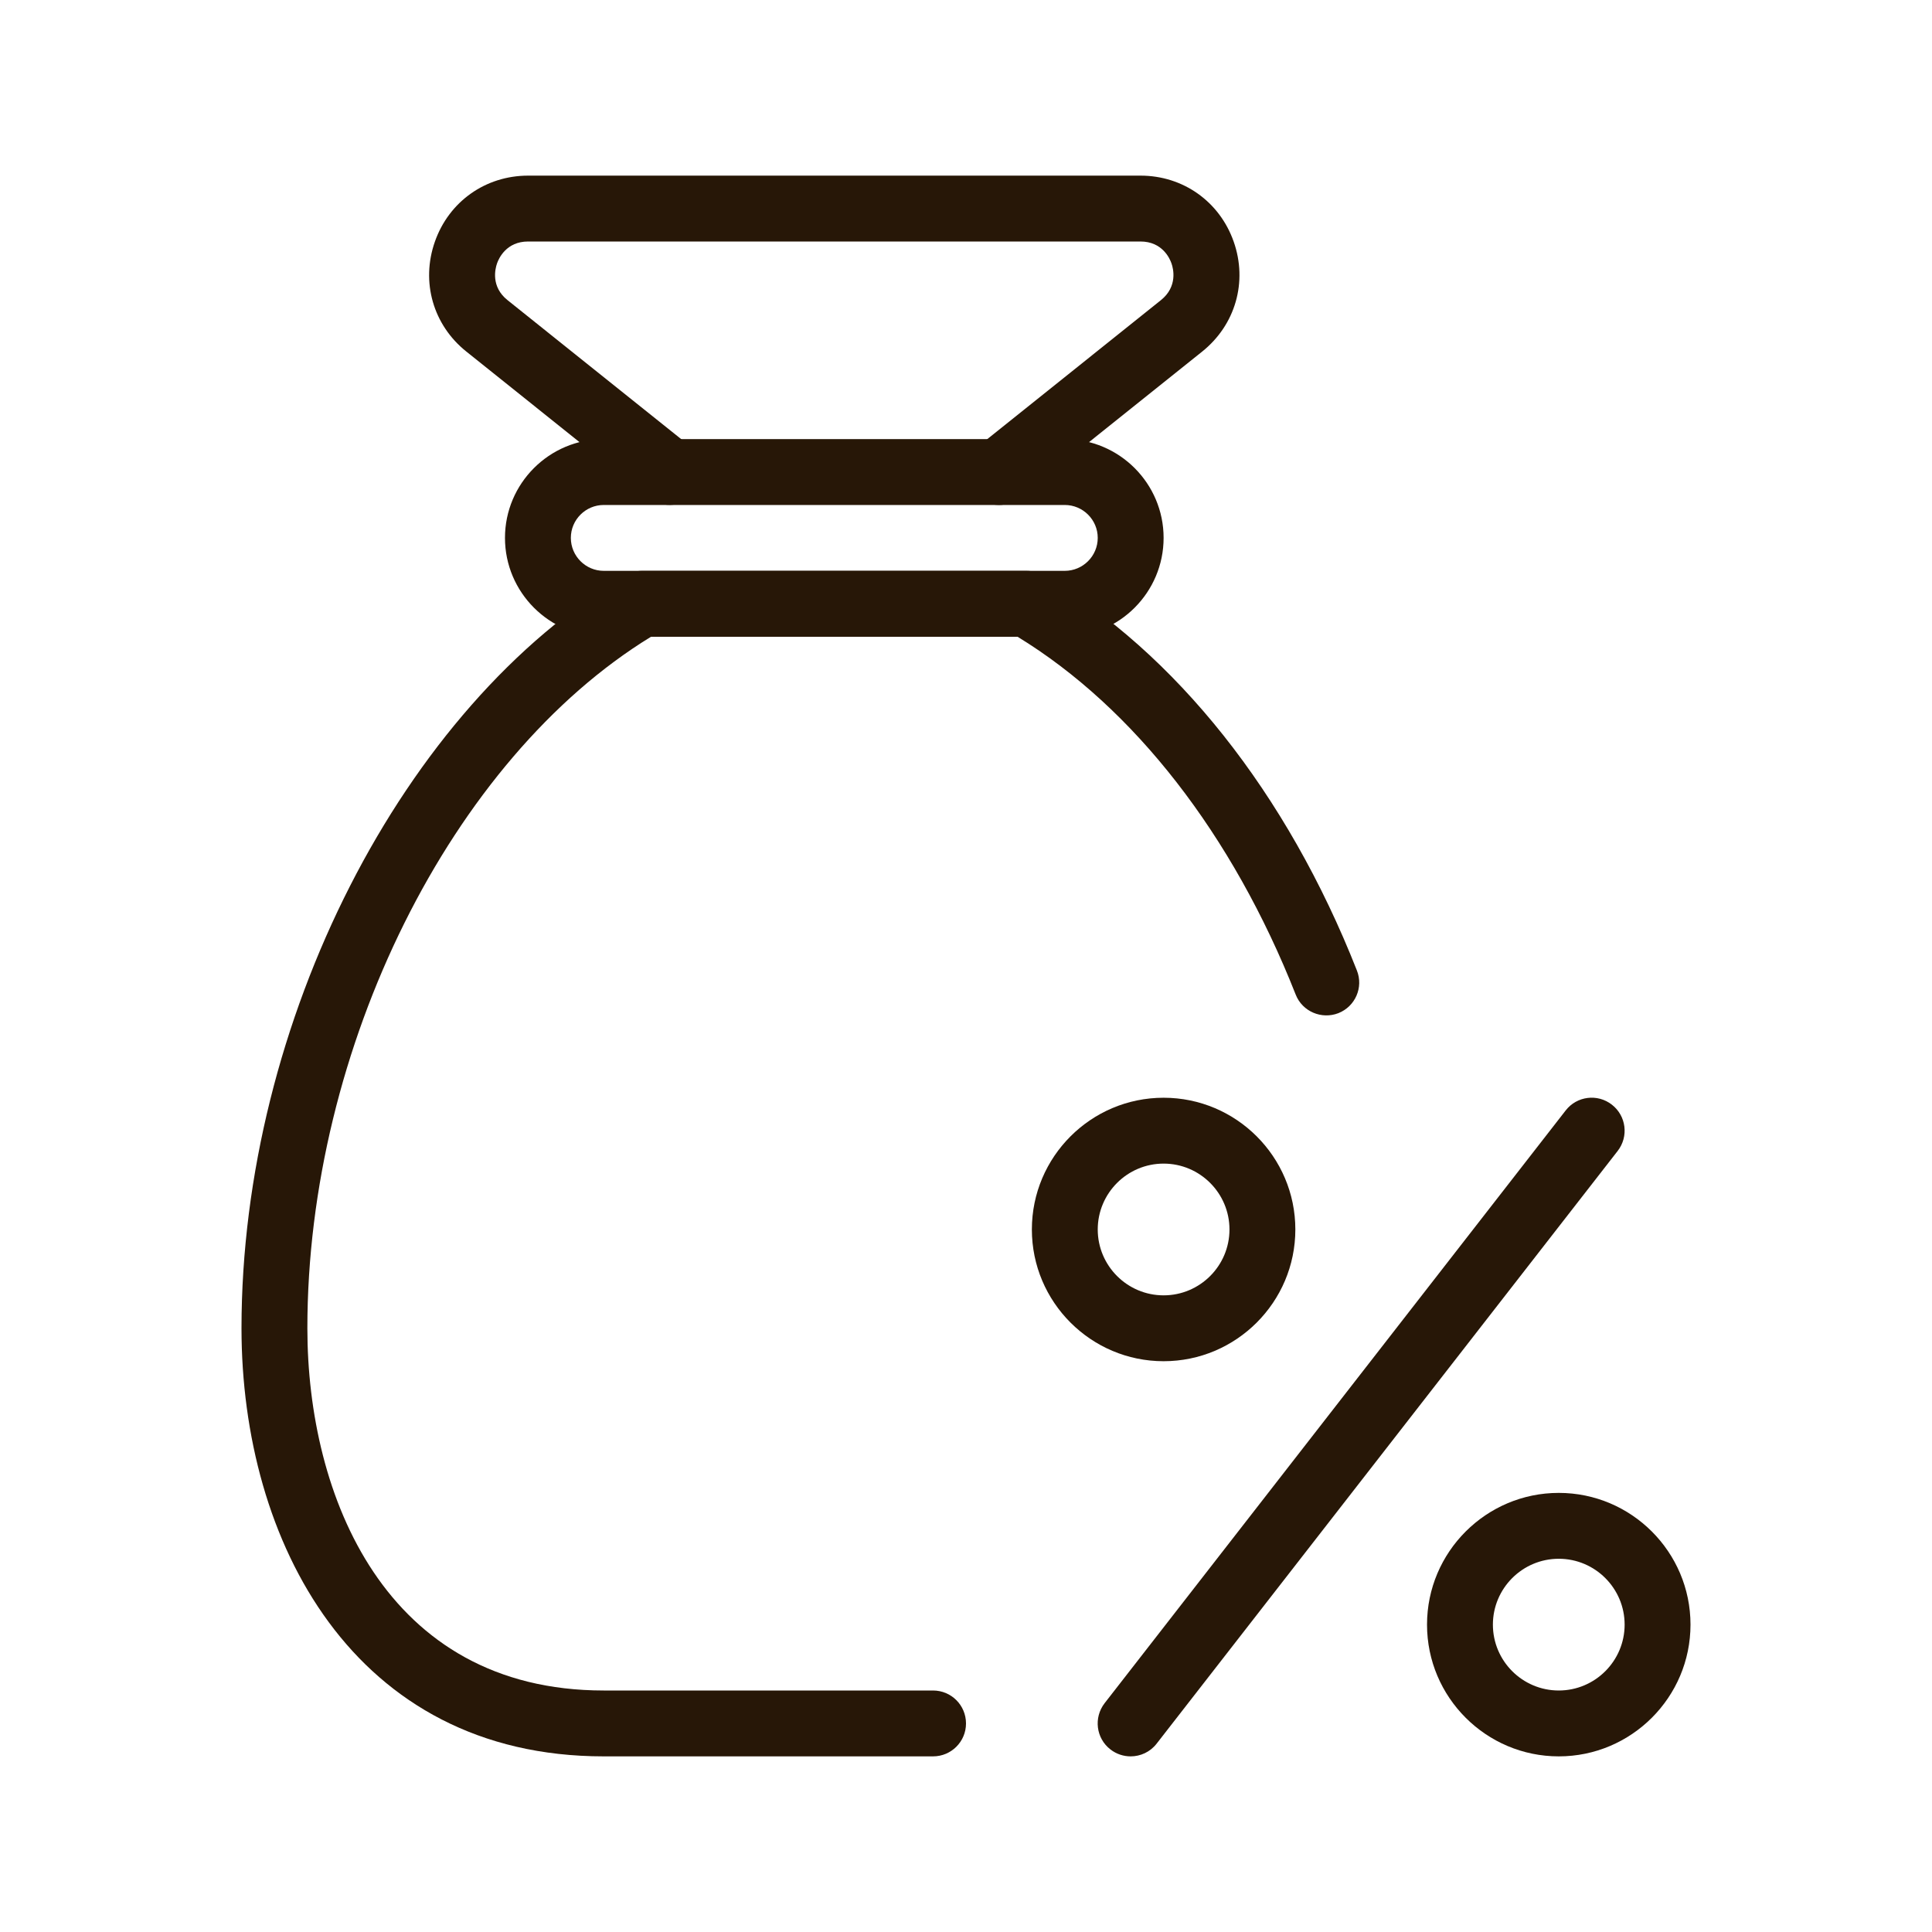 <svg width="32" height="32" viewBox="0 0 32 32" fill="none" xmlns="http://www.w3.org/2000/svg">
<path d="M25.818 29.091C24.615 29.091 23.636 28.112 23.636 26.909C23.636 25.706 24.615 24.727 25.818 24.727C27.021 24.727 28 25.706 28 26.909C28 28.112 27.021 29.091 25.818 29.091ZM25.818 25.818C25.216 25.818 24.727 26.308 24.727 26.909C24.727 27.51 25.216 28 25.818 28C26.42 28 26.909 27.51 26.909 26.909C26.909 26.308 26.42 25.818 25.818 25.818Z" fill="#271707"/>
<path d="M15.454 29.091H10C5.855 29.091 4 25.529 4 22C4 16.935 6.673 11.69 10.357 9.53C10.44 9.481 10.536 9.455 10.633 9.455H17.004C17.101 9.455 17.196 9.481 17.28 9.53C19.474 10.815 21.318 13.139 22.474 16.073C22.586 16.354 22.448 16.67 22.168 16.781C21.889 16.889 21.571 16.754 21.461 16.474C20.415 13.822 18.782 11.724 16.853 10.546H10.784C7.478 12.568 5.091 17.355 5.091 22C5.091 24.768 6.377 28 10 28H15.454C15.756 28 16 28.244 16 28.546C16 28.847 15.756 29.091 15.454 29.091Z" fill="#271707"/>
<path d="M19.273 22.546C18.07 22.546 17.091 21.567 17.091 20.364C17.091 19.16 18.07 18.182 19.273 18.182C20.476 18.182 21.455 19.16 21.455 20.364C21.455 21.567 20.476 22.546 19.273 22.546ZM19.273 19.273C18.671 19.273 18.182 19.763 18.182 20.364C18.182 20.965 18.671 21.455 19.273 21.455C19.875 21.455 20.364 20.965 20.364 20.364C20.364 19.763 19.875 19.273 19.273 19.273Z" fill="#271707"/>
<path d="M18.727 29.091C18.611 29.091 18.492 29.054 18.392 28.976C18.154 28.792 18.111 28.45 18.296 28.21L25.933 18.392C26.118 18.154 26.46 18.111 26.698 18.297C26.936 18.482 26.979 18.824 26.794 19.063L19.157 28.881C19.05 29.019 18.889 29.091 18.727 29.091Z" fill="#271707"/>
<path d="M17.636 10.546H10C9.098 10.546 8.364 9.811 8.364 8.909C8.364 8.007 9.098 7.273 10 7.273H17.636C18.539 7.273 19.273 8.007 19.273 8.909C19.273 9.811 18.539 10.546 17.636 10.546ZM10 8.364C9.7 8.364 9.455 8.608 9.455 8.909C9.455 9.21 9.7 9.455 10 9.455H17.636C17.936 9.455 18.182 9.21 18.182 8.909C18.182 8.608 17.936 8.364 17.636 8.364H10Z" fill="#271707"/>
<path d="M16.545 8.364C16.386 8.364 16.227 8.294 16.119 8.159C15.931 7.923 15.968 7.58 16.204 7.392L19.229 4.971C19.509 4.746 19.434 4.449 19.404 4.364C19.375 4.279 19.25 4 18.89 4H8.747C8.387 4 8.261 4.279 8.232 4.364C8.202 4.451 8.126 4.747 8.406 4.971L11.431 7.392C11.667 7.58 11.704 7.923 11.516 8.159C11.328 8.394 10.985 8.431 10.749 8.244L7.724 5.823C7.173 5.383 6.969 4.669 7.203 4.003C7.436 3.338 8.042 2.909 8.747 2.909H18.891C19.596 2.909 20.201 3.339 20.434 4.003C20.668 4.668 20.463 5.382 19.912 5.823L16.887 8.244C16.785 8.324 16.665 8.364 16.545 8.364Z" fill="#271707"/>
</svg>
